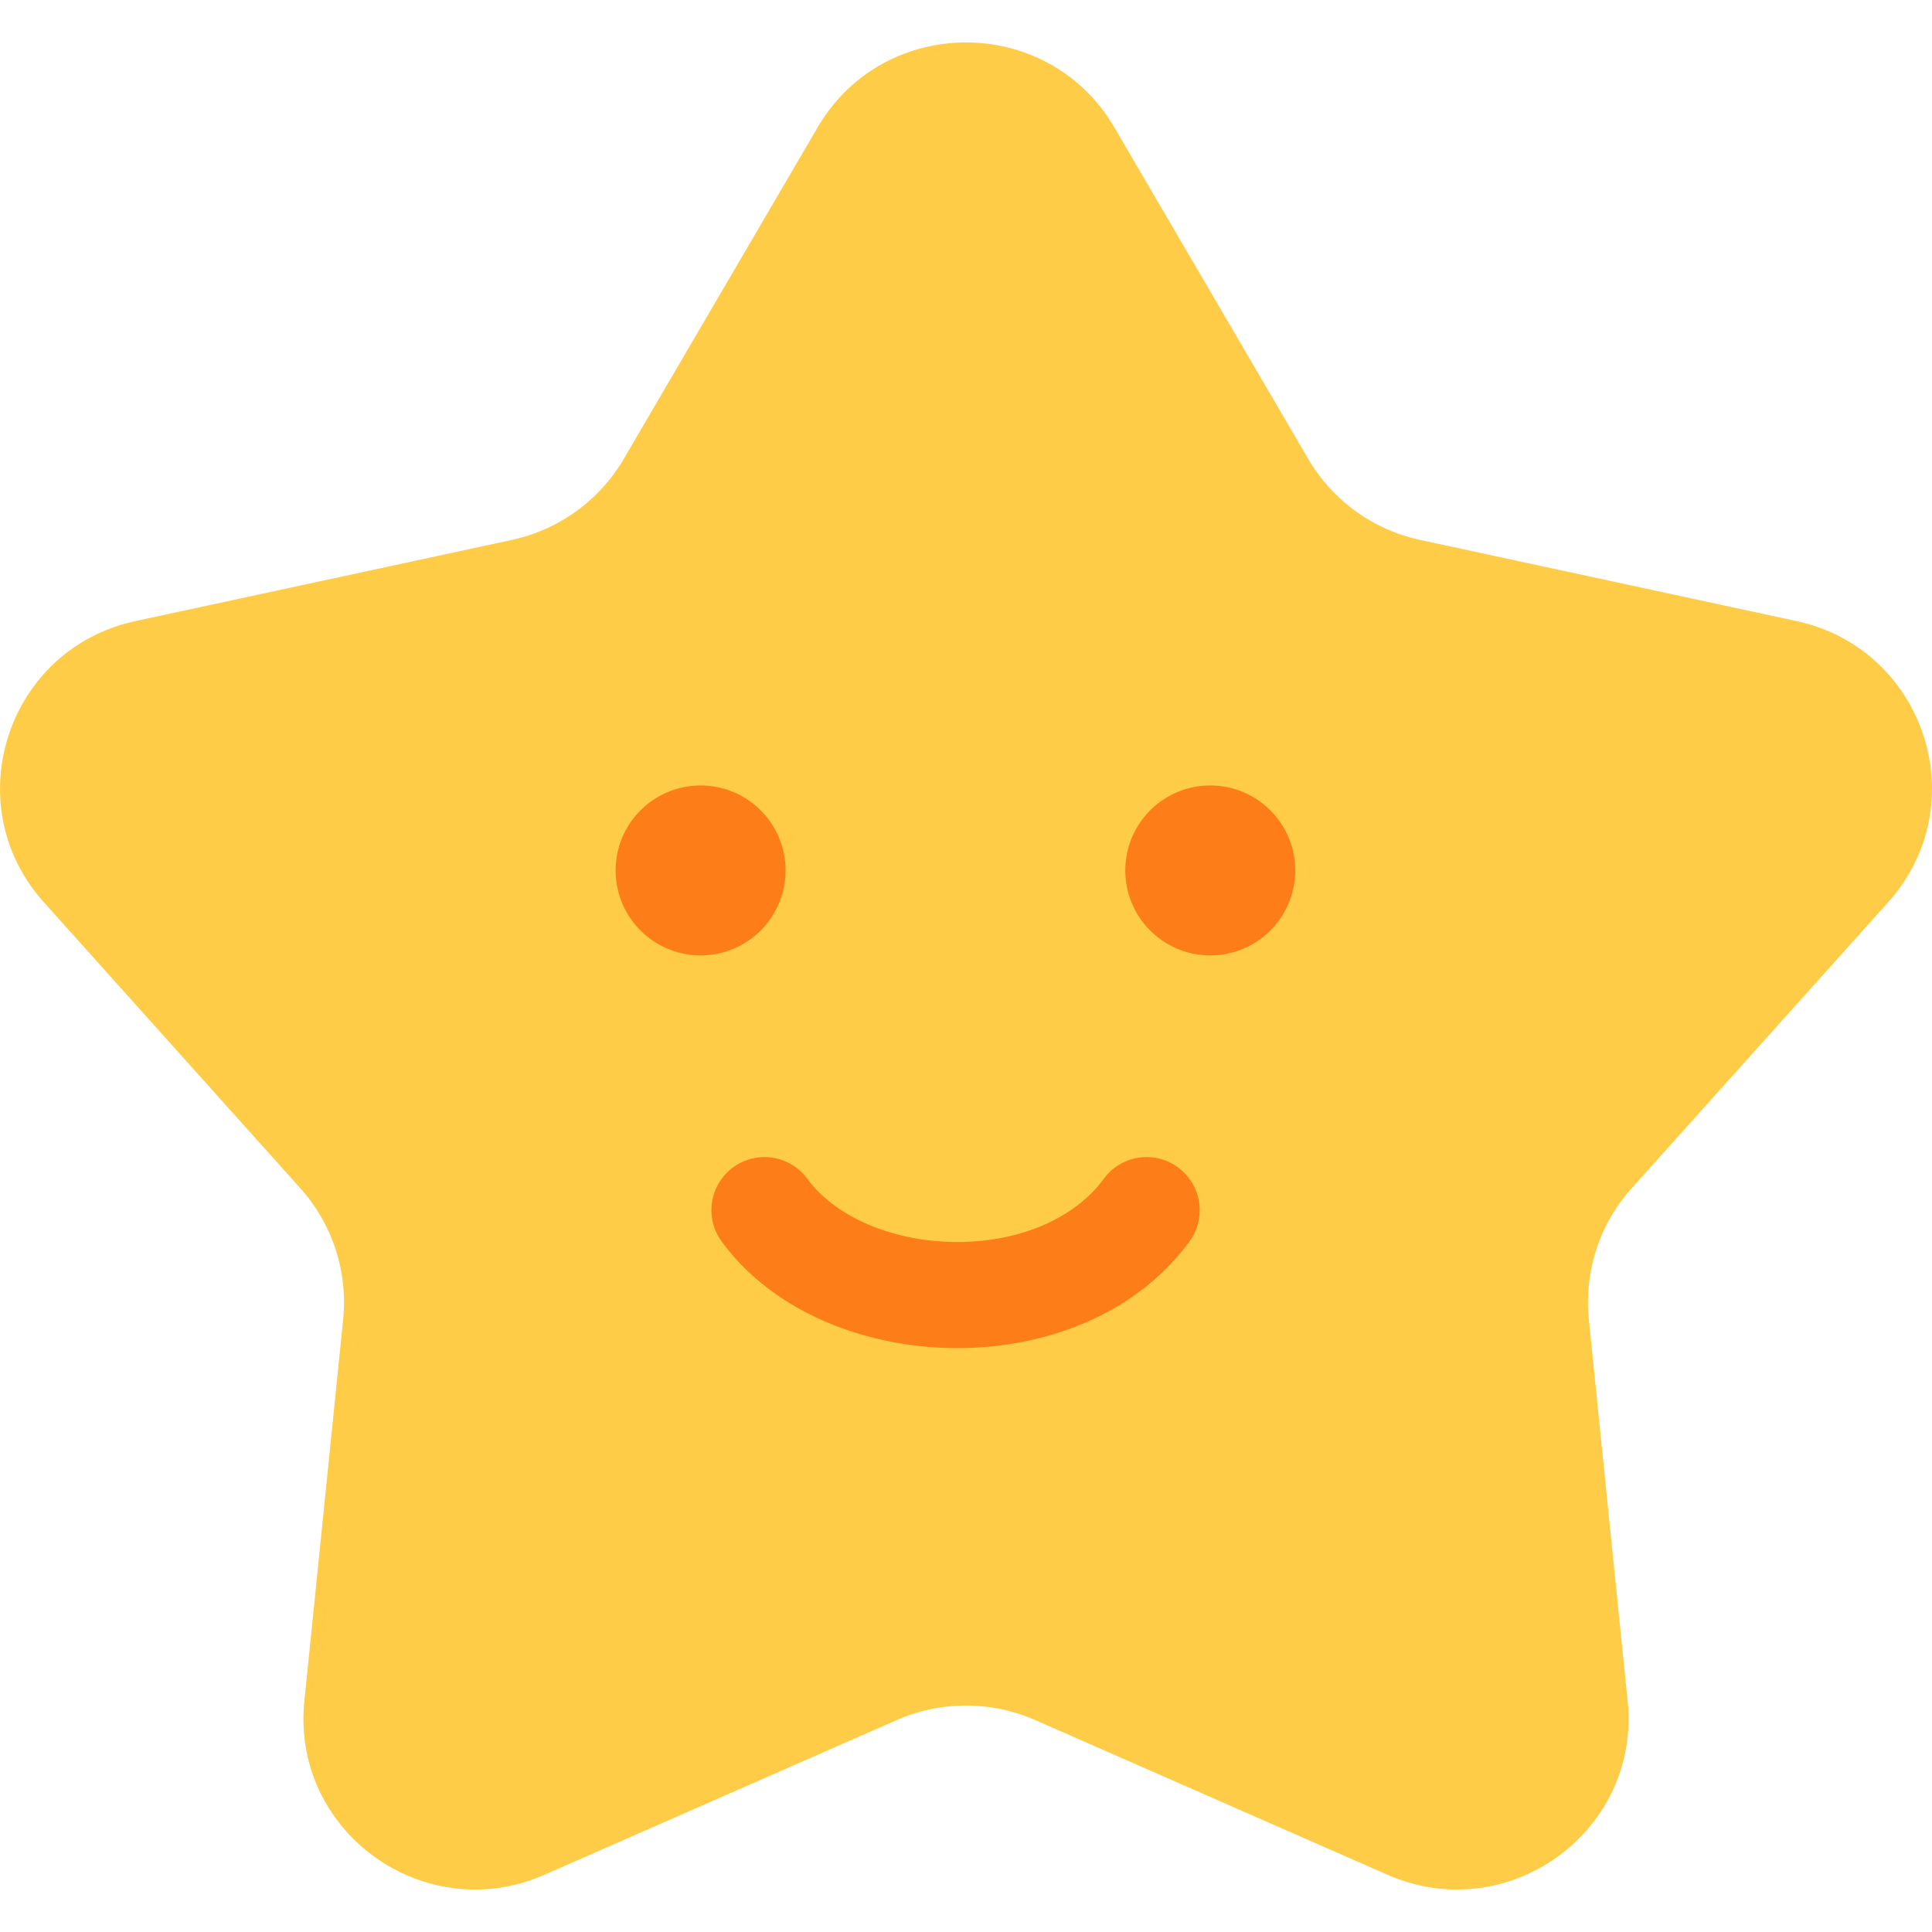<svg viewBox="0 0 26 26" xmlns="http://www.w3.org/2000/svg" xml:space="preserve" style="fill-rule:evenodd;clip-rule:evenodd;stroke-linejoin:round;stroke-miterlimit:2"><path d="M11.003 1.715c.892-1.525 3.102-1.525 3.994 0l2.608 4.46a2.31 2.31 0 0 0 1.507 1.091l5.064 1.092c1.731.374 2.414 2.468 1.234 3.784l-3.452 3.849a2.297 2.297 0 0 0-.576 1.765l.522 5.135c.179 1.756-1.61 3.05-3.231 2.339l-4.741-2.082a2.325 2.325 0 0 0-1.864 0L7.327 25.23c-1.621.711-3.41-.583-3.231-2.339l.522-5.135a2.297 2.297 0 0 0-.576-1.765L.59 12.142c-1.18-1.316-.497-3.41 1.234-3.784l5.064-1.092a2.31 2.31 0 0 0 1.507-1.091l2.608-4.46Z" style="fill:#ffcc47;fill-rule:nonzero"/><path d="M10.572 11.714a1.143 1.143 0 1 1-2.287 0 1.143 1.143 0 0 1 2.287 0Zm6.859 0a1.143 1.143 0 1 1-2.287 0 1.143 1.143 0 0 1 2.287 0Zm-6.567 4.149a.714.714 0 1 0-1.151.846c.71.966 1.95 1.417 3.105 1.433 1.161.017 2.432-.404 3.188-1.433a.714.714 0 1 0-1.151-.846c-.404.55-1.166.863-2.017.851-.856-.012-1.606-.35-1.974-.851Z" style="fill:#fd7d18"/></svg>